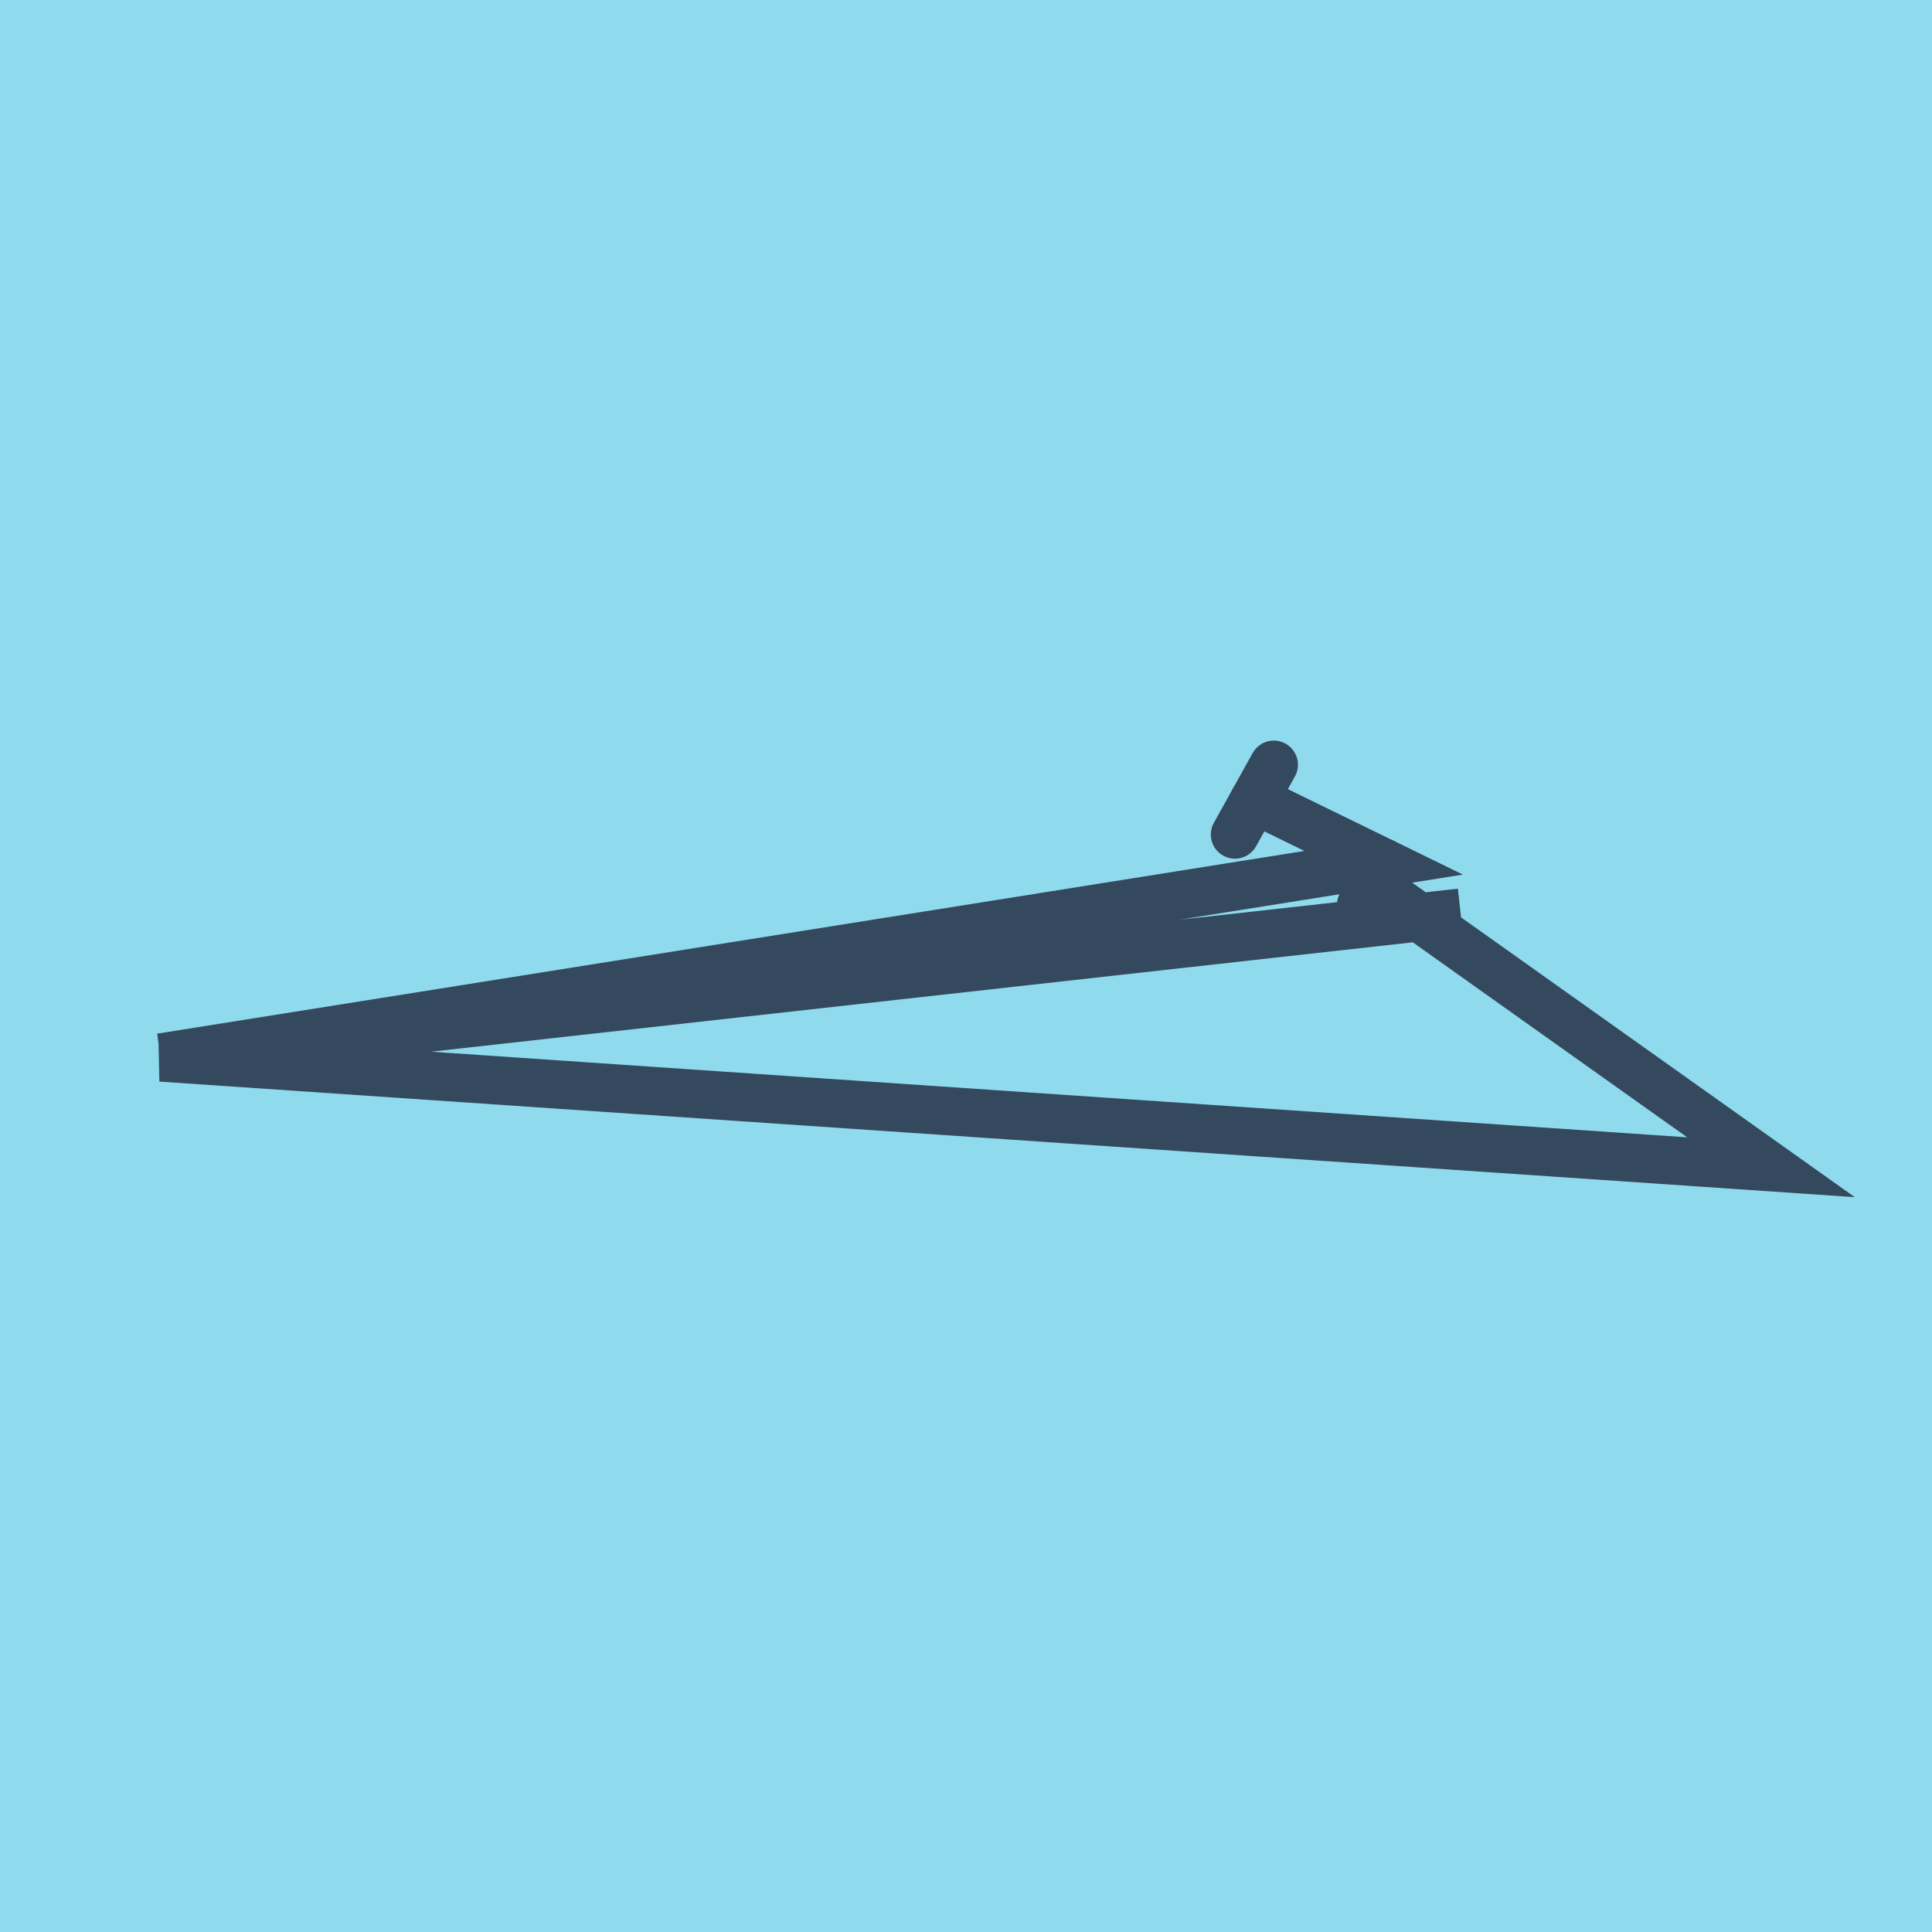 <?xml version="1.0" encoding="utf-8"?>
<!DOCTYPE svg PUBLIC "-//W3C//DTD SVG 1.1//EN" "http://www.w3.org/Graphics/SVG/1.1/DTD/svg11.dtd">
<svg xmlns="http://www.w3.org/2000/svg" xmlns:xlink="http://www.w3.org/1999/xlink" viewBox="-10 -10 120 120" preserveAspectRatio="xMidYMid meet">
	<path style="fill:#90daee" d="M-10-10h120v120H-10z"/>
			<polyline stroke-linecap="round" points="75.942,43.588 74.535,46.218 " style="fill:none;stroke:#34495e;stroke-width: 3px"/>
			<polyline stroke-linecap="round" points="69.117,37.5 66.706,41.835 " style="fill:none;stroke:#34495e;stroke-width: 3px"/>
			<polyline stroke-linecap="round" points="75.238,44.903 100,62.5 0,55.683 80.717,46.689 0,55.683 75.942,43.588 67.912,39.668 " style="fill:none;stroke:#34495e;stroke-width: 3px"/>
	</svg>
